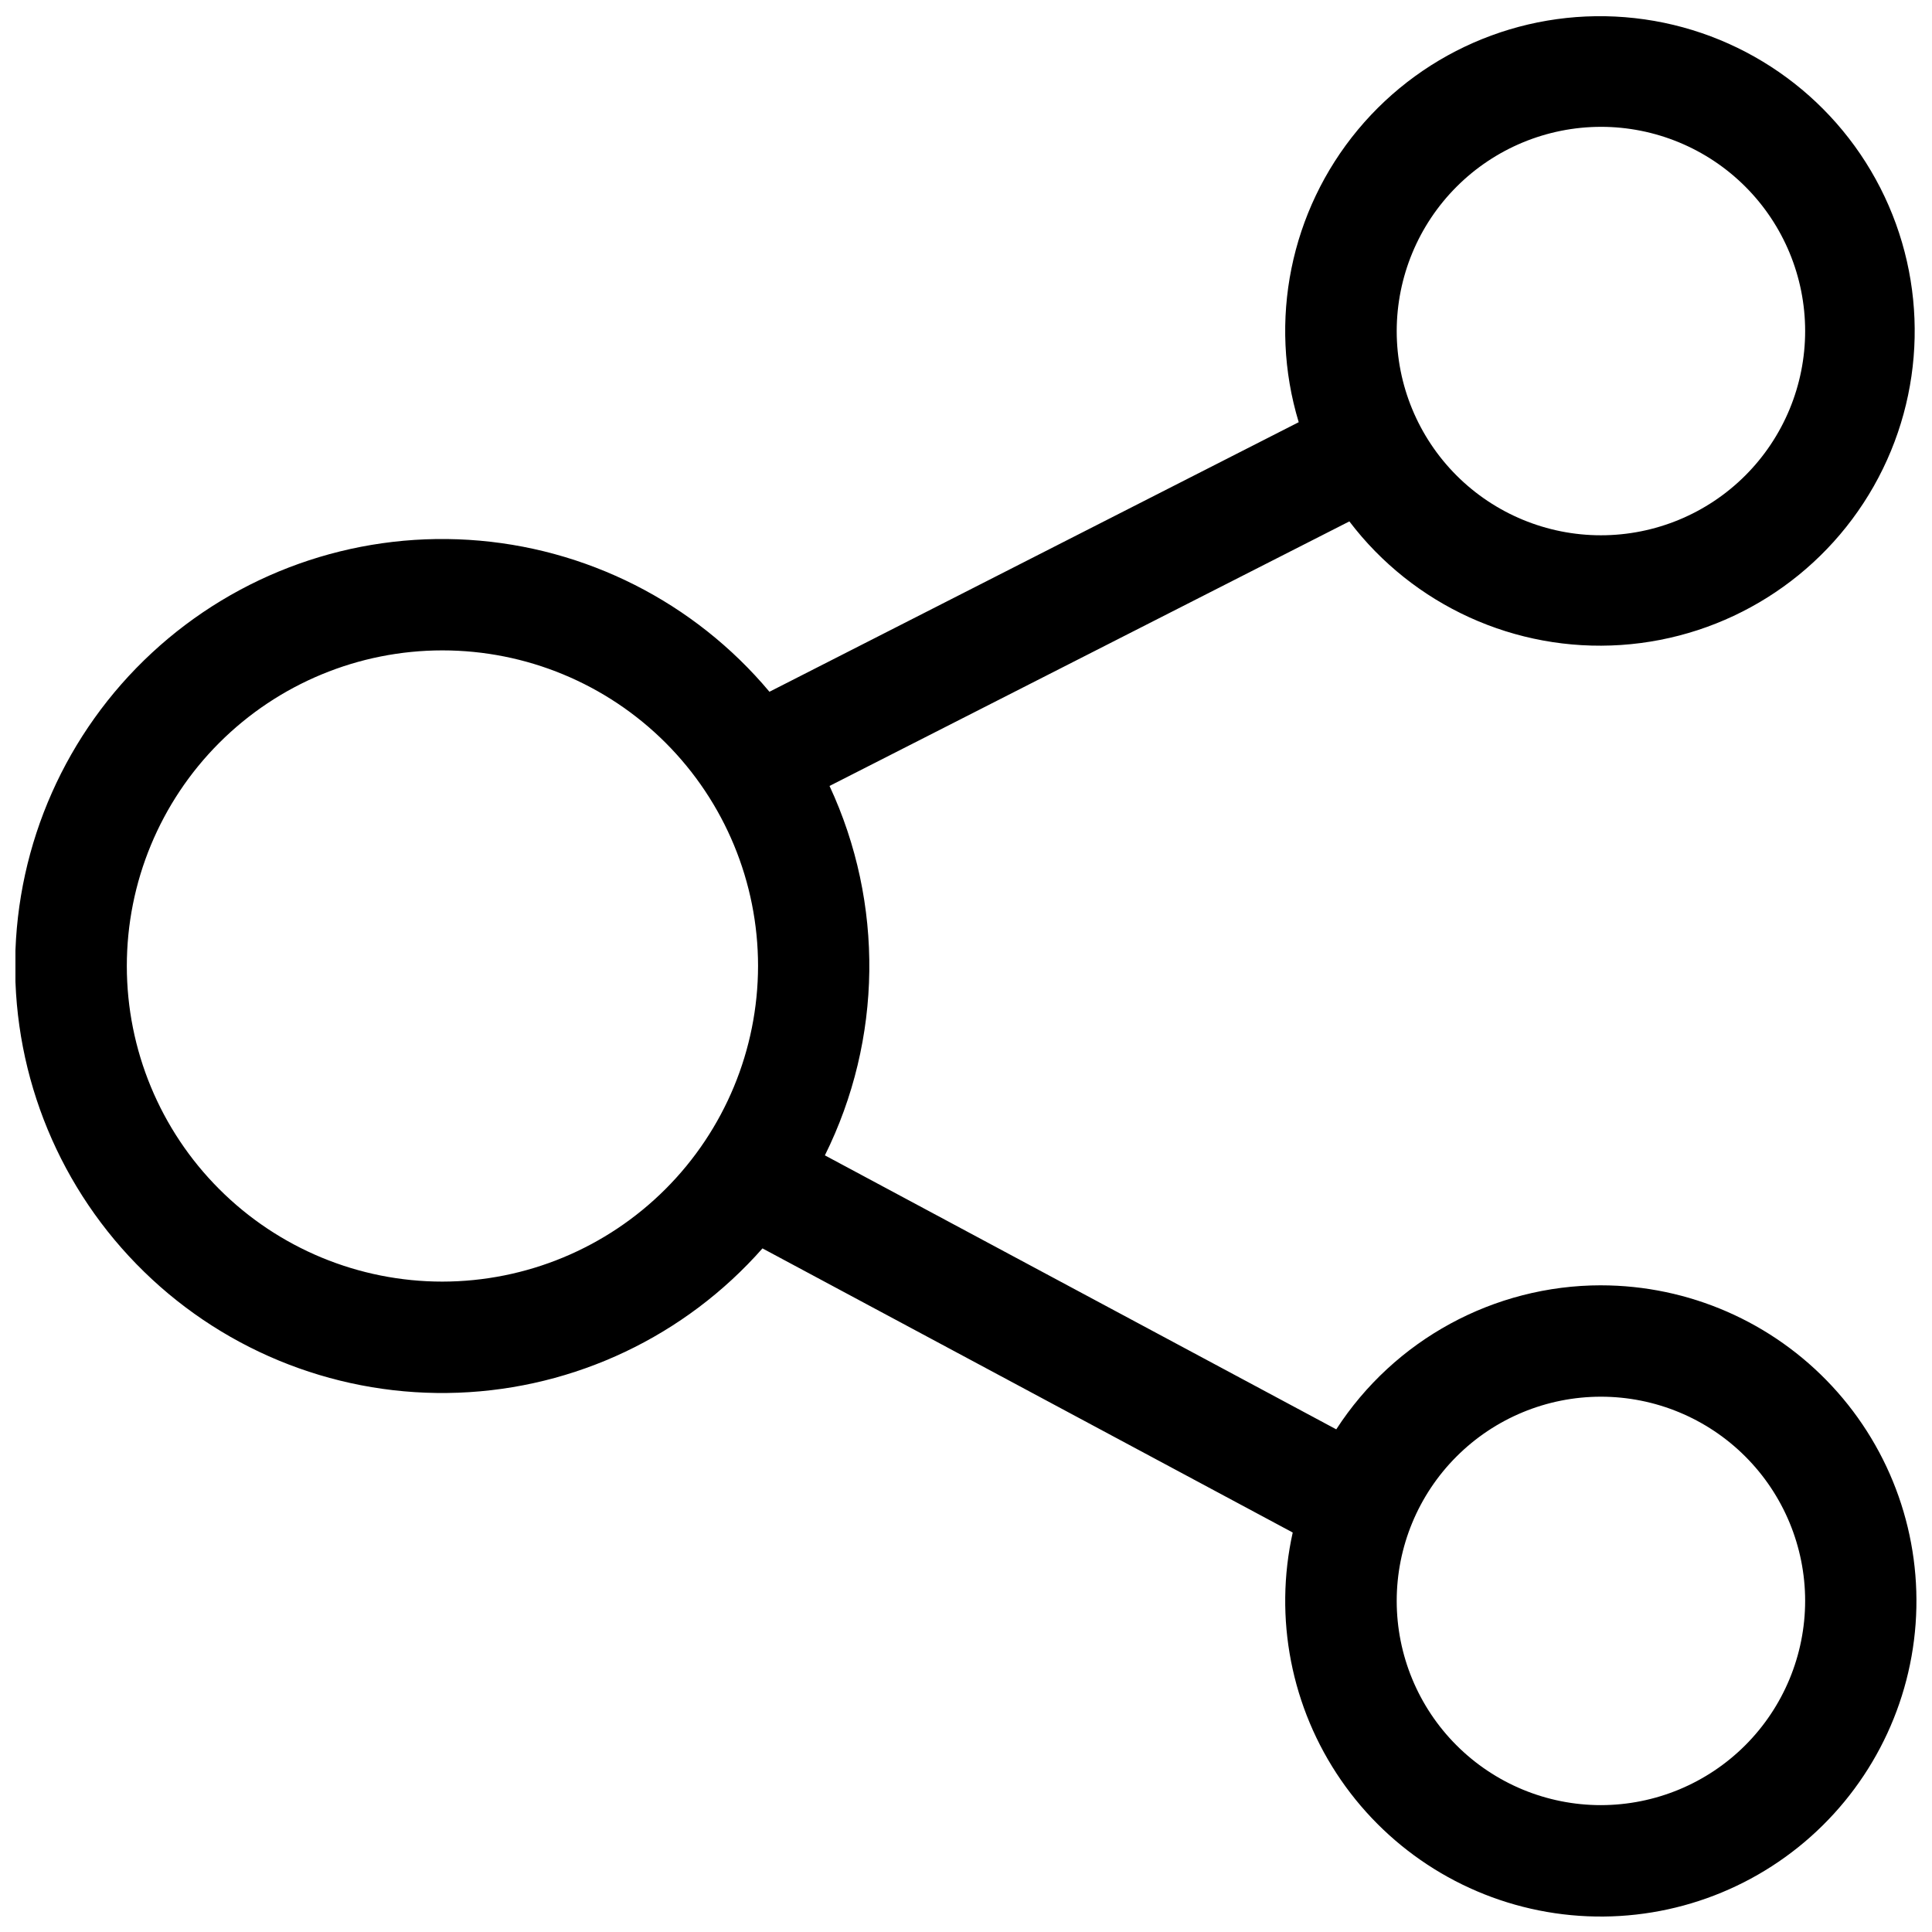 <?xml version="1.0" encoding="UTF-8"?>
<!-- Uploaded to: ICON Repo, www.svgrepo.com, Generator: ICON Repo Mixer Tools -->
<svg width="800px" height="800px" version="1.1" viewBox="144 144 512 512" xmlns="http://www.w3.org/2000/svg">
 <defs>
  <clipPath id="a">
   <path d="m148.09 148.09h503.81v503.81h-503.81z"/>
  </clipPath>
 </defs>
 <g clip-path="url(#a)">
  <path d="m568.26 484.62c-28.336 0.023-54.734 14.387-70.137 38.172l-135.52-72.609c15.262-30.754 15.715-66.773 1.23-97.898l137.76-70.109c16.965 22.324 44.016 34.629 71.992 32.75 27.98-1.875 53.141-17.684 66.977-42.074 13.832-24.391 14.484-54.102 1.734-79.074-12.75-24.977-37.195-41.875-65.062-44.977-27.867-3.106-55.43 8-73.363 29.559-17.93 21.559-23.828 50.684-15.699 77.523l-140.26 71.438c-19.91-23.762-48.695-38.312-79.633-40.258s-61.316 8.887-84.047 29.965-35.816 50.559-36.207 81.555c-0.387 30.996 11.957 60.793 34.152 82.434 22.191 21.645 52.293 33.234 83.27 32.062 30.977-1.168 60.117-14.992 80.617-38.246l140.52 75.297c-5.039 22.684-0.41 46.445 12.773 65.582 13.184 19.141 33.734 31.93 56.727 35.305 22.992 3.375 46.355-2.965 64.484-17.504 18.125-14.543 29.391-35.969 31.086-59.145 1.695-23.18-6.328-46.016-22.148-63.039-15.82-17.023-38.008-26.699-61.25-26.707zm0-307.01c14.355 0 28.121 5.703 38.27 15.852 10.148 10.148 15.852 23.914 15.852 38.27 0 14.352-5.703 28.117-15.852 38.27-10.148 10.148-23.914 15.852-38.27 15.852-14.352 0-28.117-5.703-38.266-15.852-10.152-10.152-15.852-23.918-15.852-38.27 0.016-14.348 5.723-28.105 15.867-38.25 10.145-10.148 23.902-15.855 38.25-15.871zm-307.01 306.03c-22.184 0-43.457-8.812-59.141-24.5-15.688-15.684-24.5-36.961-24.5-59.141 0-22.184 8.812-43.457 24.5-59.145 15.684-15.684 36.957-24.496 59.141-24.496s43.457 8.812 59.145 24.496c15.684 15.688 24.496 36.961 24.496 59.145-0.027 22.172-8.848 43.434-24.527 59.113-15.68 15.68-36.938 24.5-59.113 24.527zm307.01 138.74c-14.352 0-28.117-5.703-38.266-15.852-10.152-10.148-15.852-23.914-15.852-38.27 0-14.352 5.699-28.117 15.852-38.266 10.148-10.152 23.914-15.852 38.266-15.852 14.355 0 28.121 5.699 38.27 15.852 10.148 10.148 15.852 23.914 15.852 38.266-0.016 14.352-5.723 28.105-15.867 38.254-10.148 10.145-23.902 15.852-38.254 15.867z"/>
 </g>
</svg>